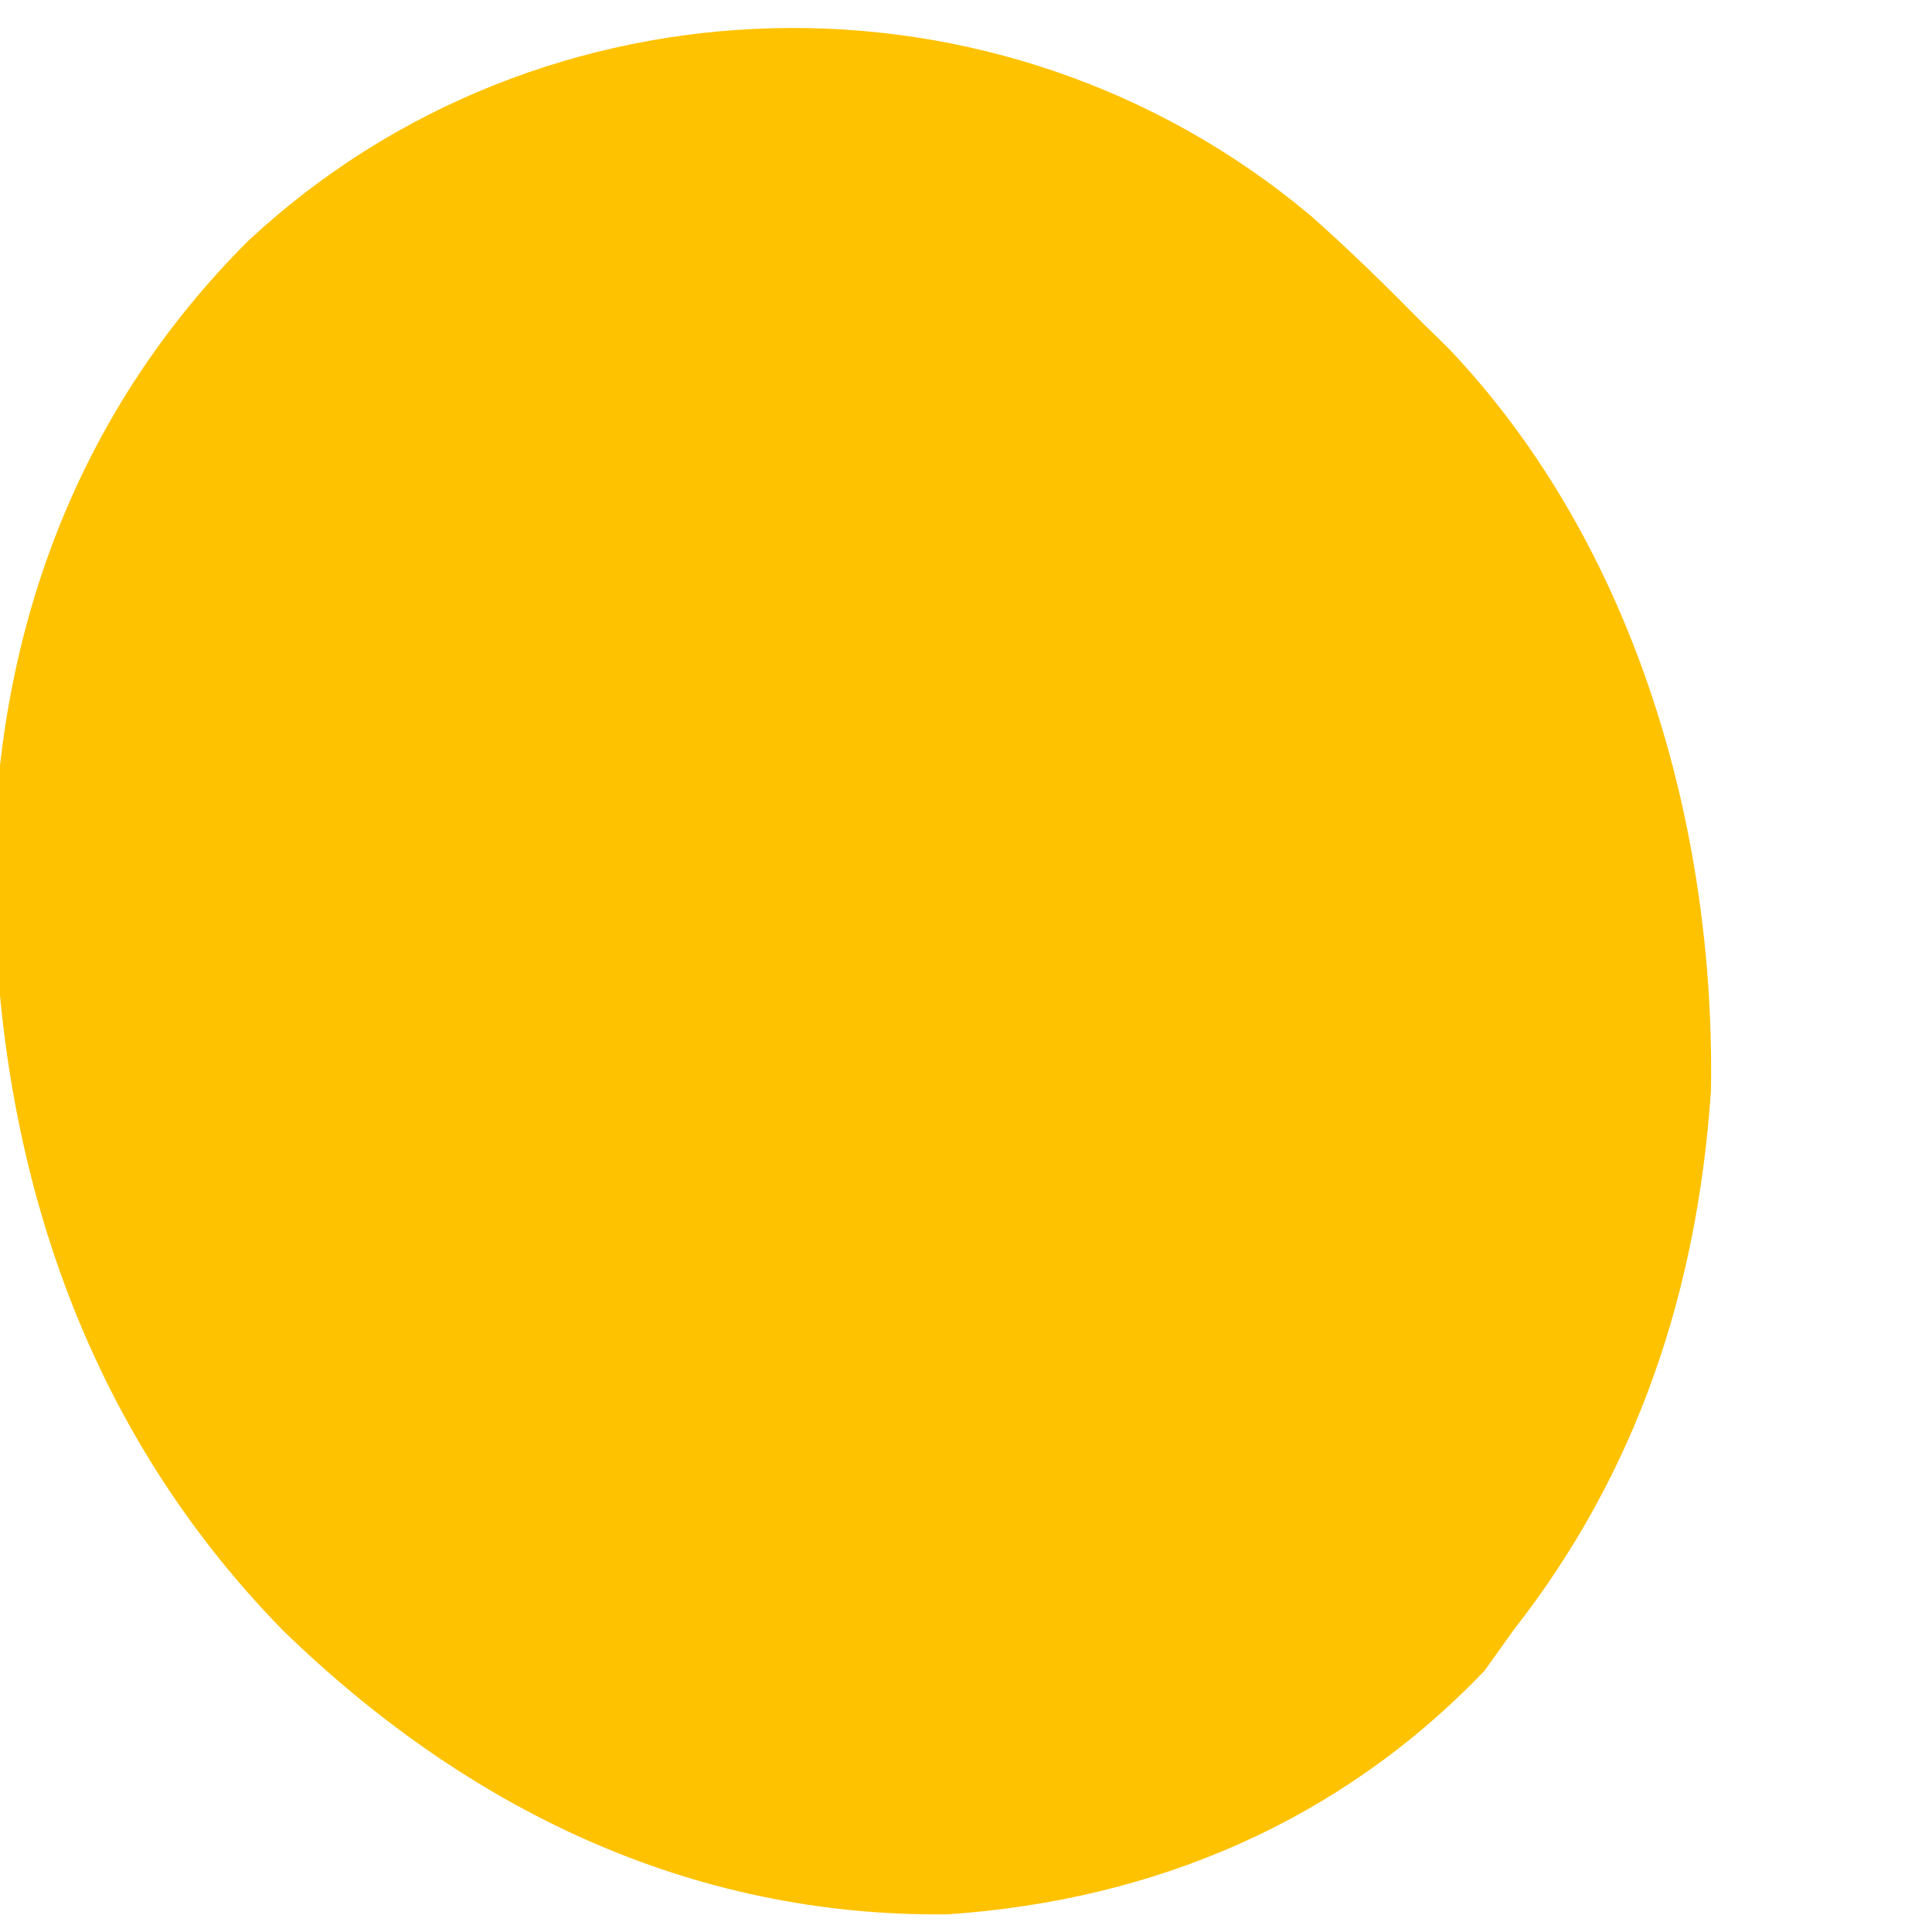 <svg width="7" height="7" viewBox="0 0 7 7" fill="none" xmlns="http://www.w3.org/2000/svg">
<path d="M4.746 0.779C4.888 0.904 5.023 1.037 5.156 1.172C5.188 1.203 5.219 1.233 5.251 1.265C5.923 1.973 6.216 2.998 6.199 3.954C6.149 4.679 5.932 5.334 5.484 5.906C5.45 5.954 5.415 6.003 5.379 6.053C4.855 6.601 4.181 6.885 3.434 6.936C2.497 6.947 1.686 6.55 1.025 5.907C0.271 5.137 -0.032 4.136 -0.022 3.084C0.003 2.242 0.298 1.473 0.899 0.873C1.961 -0.117 3.623 -0.161 4.746 0.779Z" fill="#FFC200"/>
</svg>
